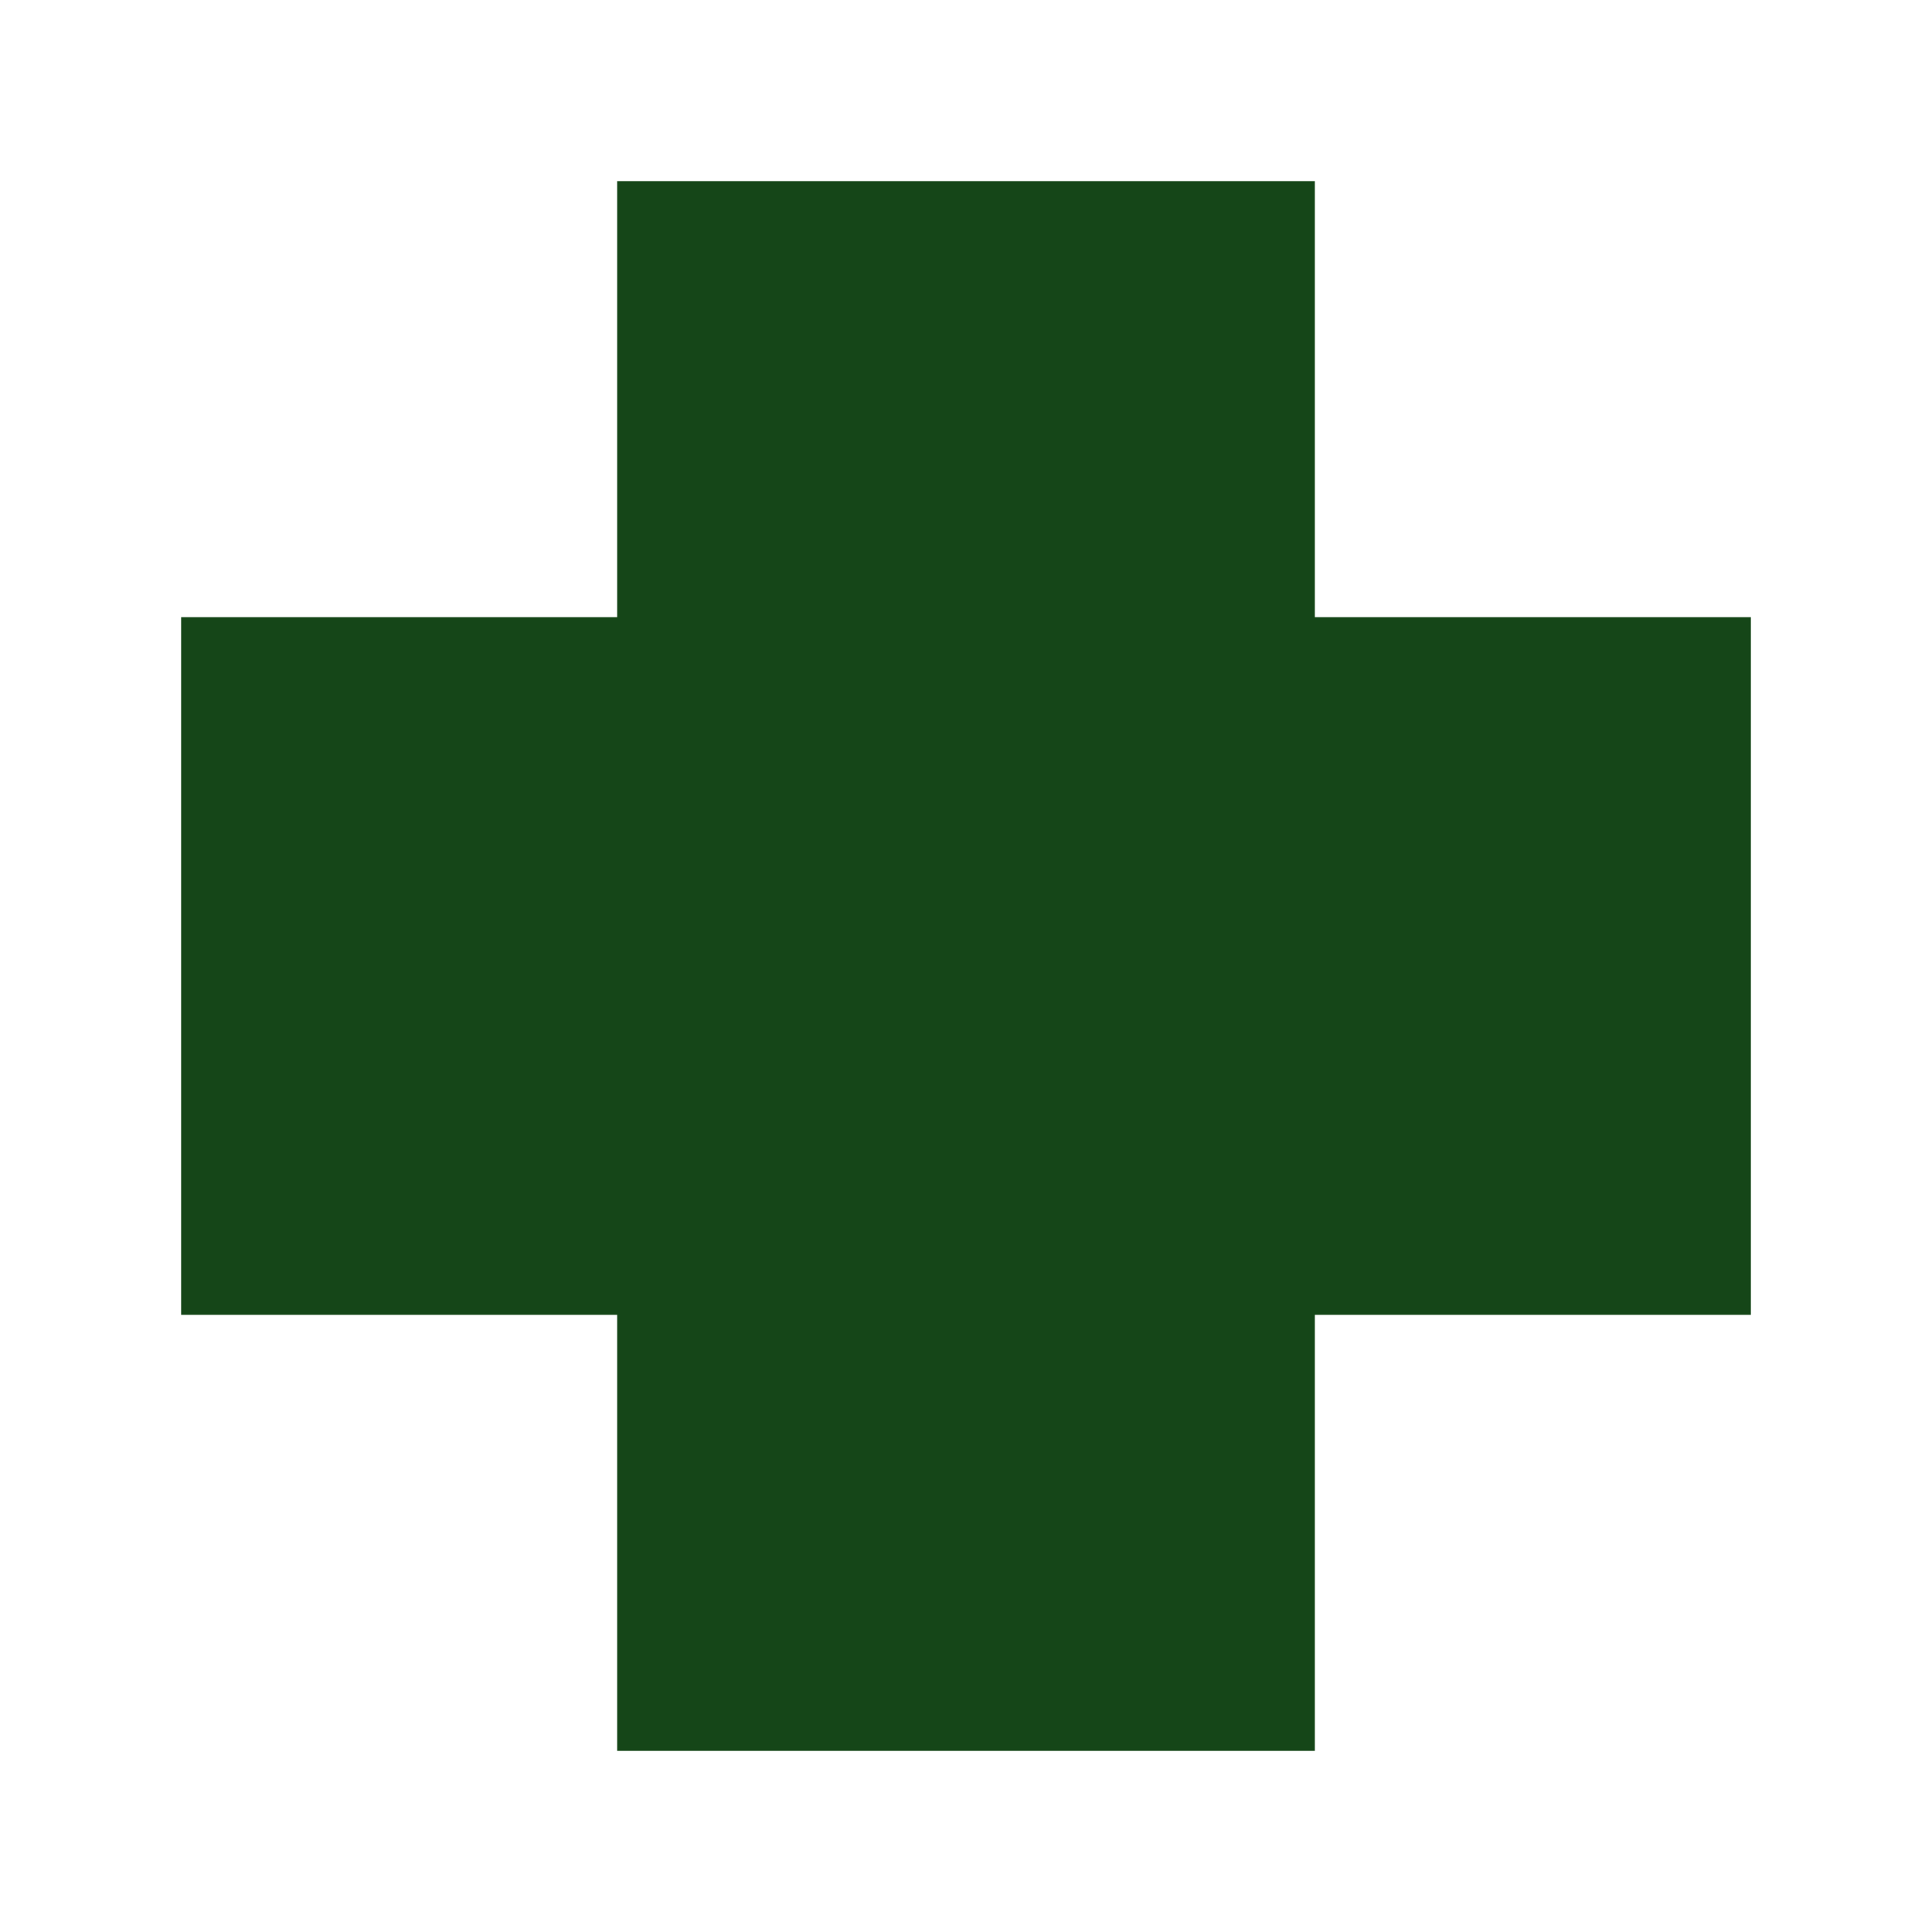 <svg viewBox="0 0 32 32" height="32" width="32" xmlns="http://www.w3.org/2000/svg" id="Group_4013">
  <path fill="#154618" transform="translate(0 0)" d="M10.222,29V21.778H3V10.222h7.222V3H21.778v7.222H29V21.778H21.778V29Z" id="Path_1337"></path>
  <path fill="none" d="M0,0H32V32H0Z" id="Path_1338"></path>
</svg>
